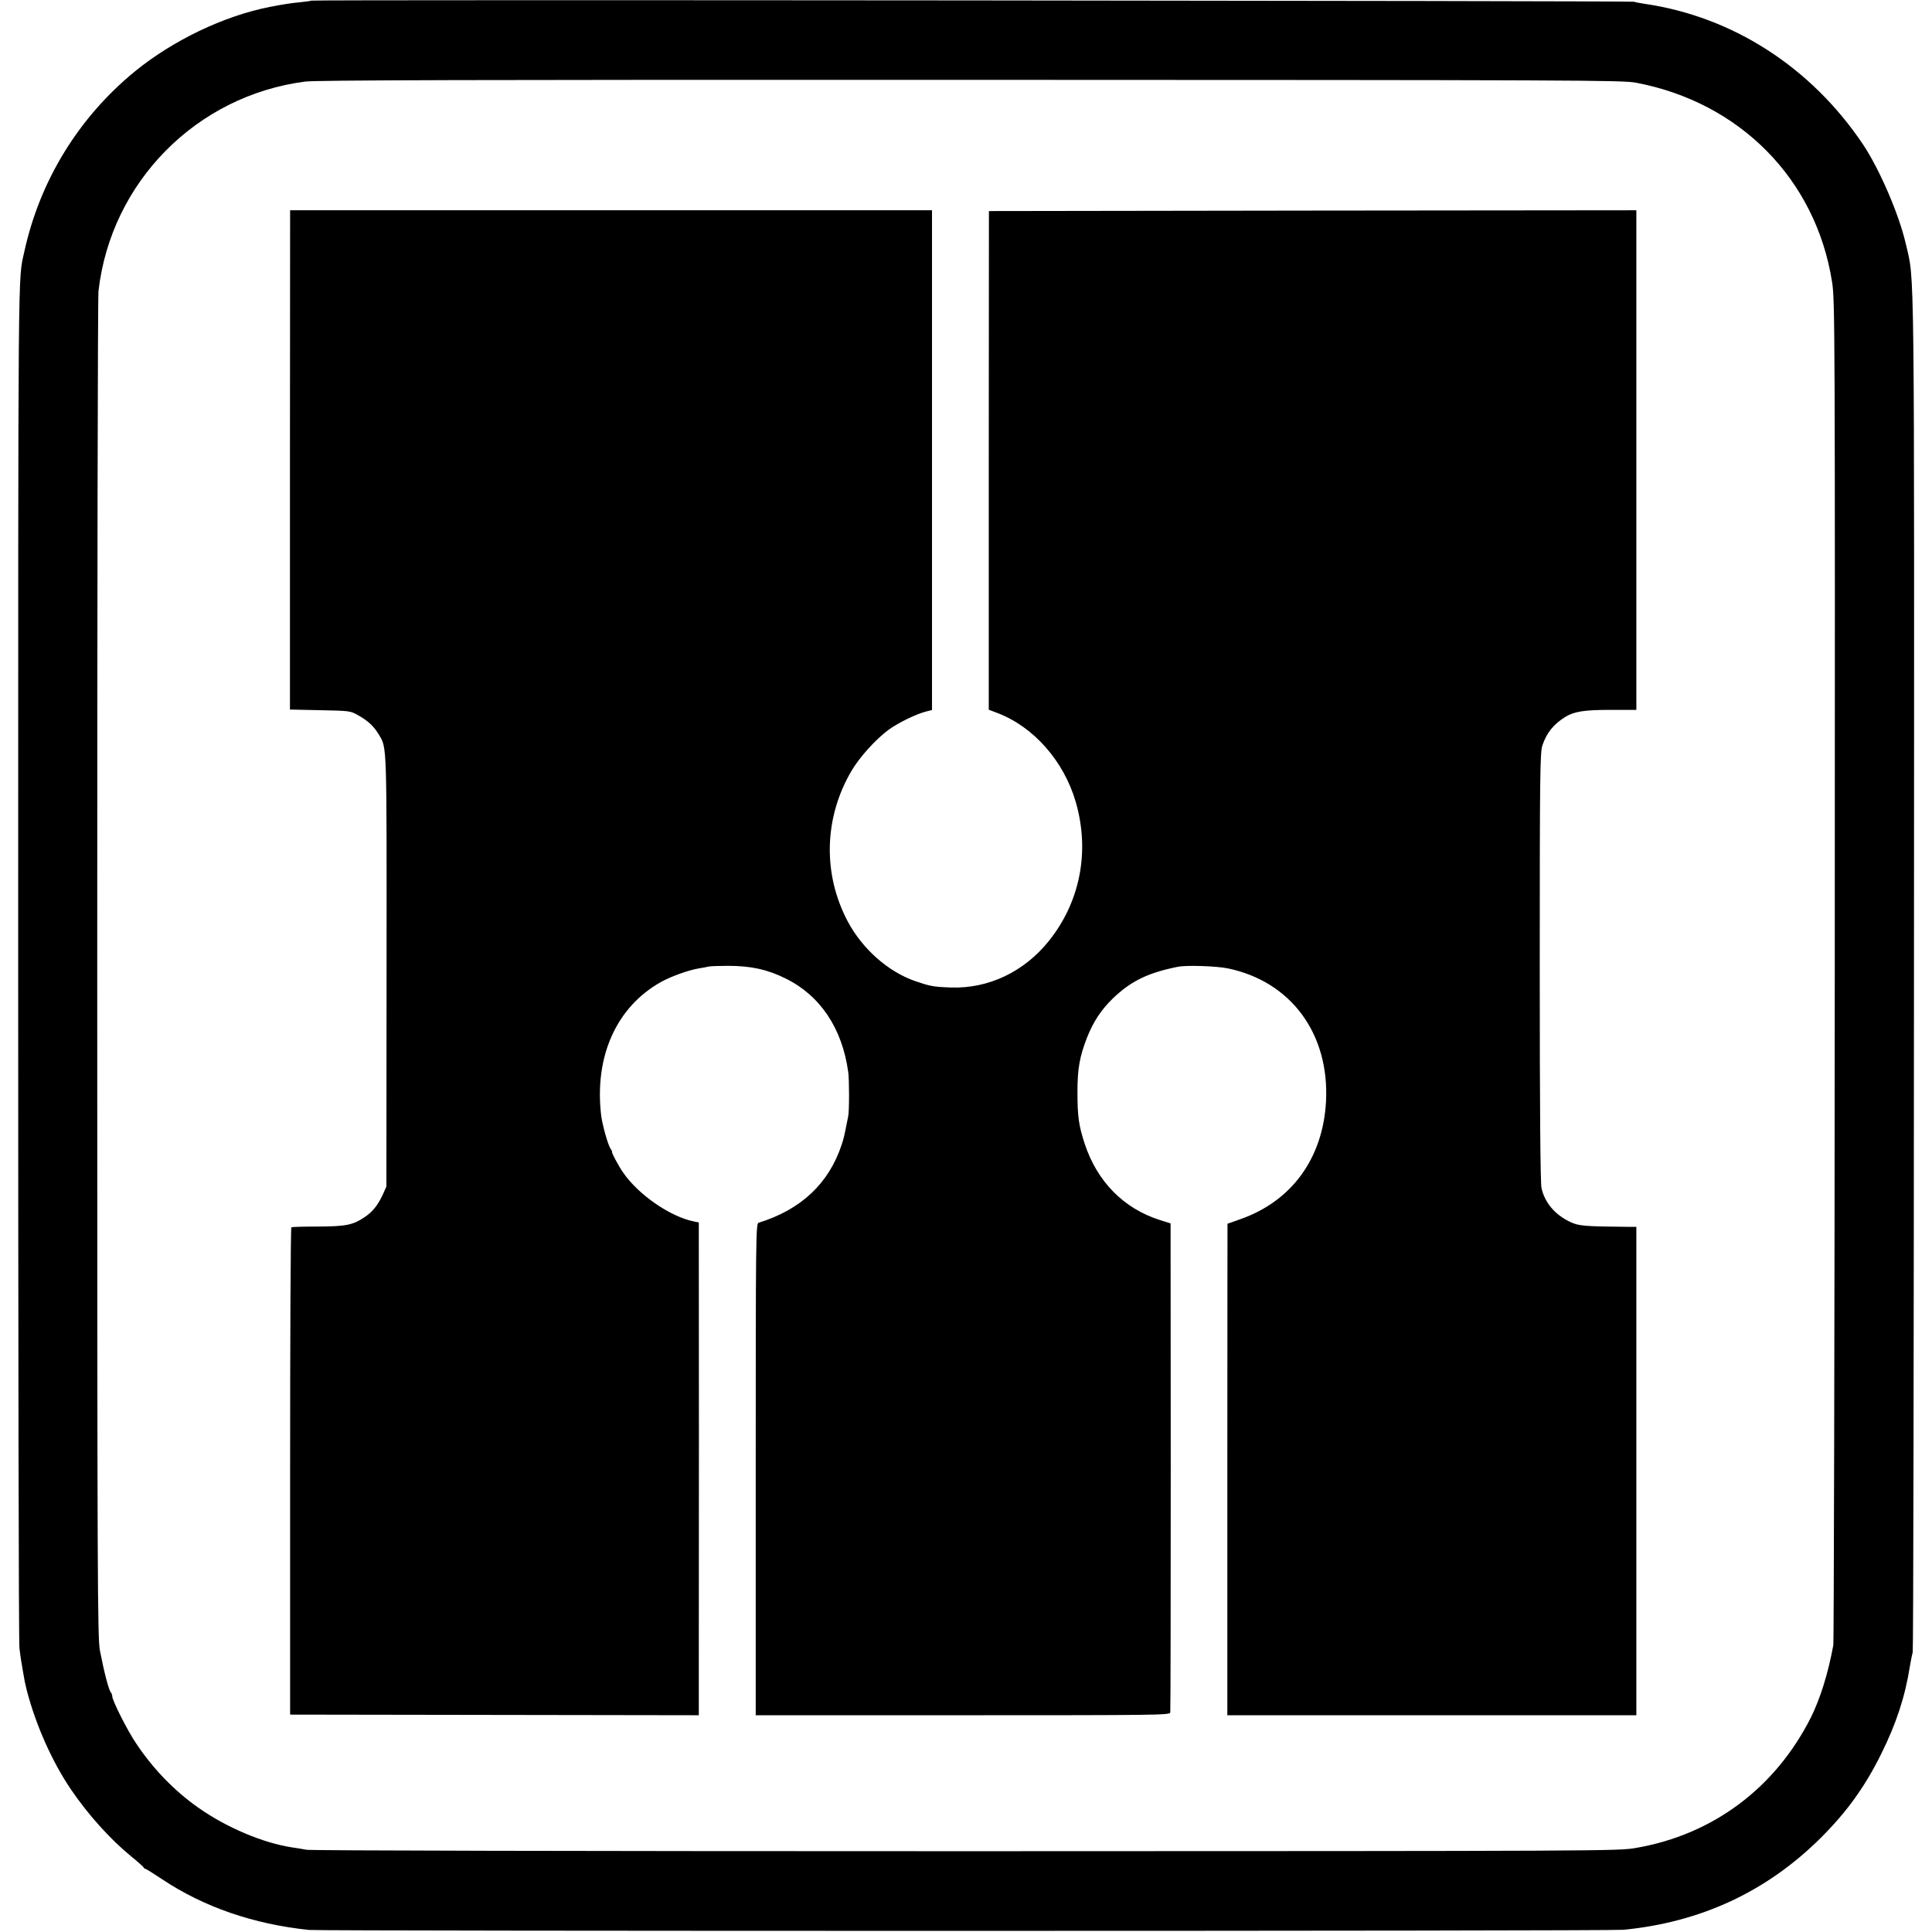 <?xml version="1.0" standalone="no"?>
<!DOCTYPE svg PUBLIC "-//W3C//DTD SVG 20010904//EN"
 "http://www.w3.org/TR/2001/REC-SVG-20010904/DTD/svg10.dtd">
<svg version="1.0" xmlns="http://www.w3.org/2000/svg"
 width="1222pt" height="1222pt" viewBox="0 0 1222 1222"
 preserveAspectRatio="xMidYMid meet">
<g transform="translate(0,1222) scale(0.1,-0.1)"
fill="#000000" stroke="none">
<path d="M1969 12216 c-2 -2 -33 -6 -69 -10 -56 -5 -114 -14 -195 -30 -292
-58 -610 -211 -851 -407 -357 -292 -602 -692 -700 -1140 -41 -189 -39 52 -39
-4494 0 -2354 3 -4307 8 -4340 4 -33 9 -69 11 -80 2 -11 7 -40 11 -65 11 -65
12 -71 24 -120 57 -220 161 -454 281 -630 108 -159 249 -315 380 -422 41 -33
76 -65 78 -69 2 -5 7 -9 11 -9 4 0 52 -30 106 -66 264 -176 577 -284 929 -321
80 -8 8231 -8 8315 1 490 48 906 242 1247 581 165 164 280 324 382 530 96 193
152 364 182 555 6 36 14 76 18 90 4 14 7 1949 8 4300 2 4638 5 4359 -52 4609
-43 186 -166 471 -270 627 -328 489 -825 809 -1383 890 -25 4 -55 9 -66 13
-21 6 -8359 14 -8366 7z m8378 -519 c658 -124 1139 -611 1241 -1261 18 -115
19 -252 17 -4350 -1 -2327 -6 -4249 -9 -4271 -33 -179 -82 -337 -142 -458
-225 -446 -619 -741 -1105 -825 -113 -20 -162 -20 -4234 -21 -2491 0 -4142 4
-4175 9 -30 6 -72 12 -92 15 -185 28 -418 127 -596 253 -149 105 -284 244
-391 405 -55 81 -151 271 -151 298 0 8 -4 19 -9 25 -13 15 -41 120 -69 264
-15 79 -17 407 -17 4310 0 2324 3 4254 8 4290 79 688 619 1235 1307 1324 74 9
1012 12 4210 11 3858 -1 4121 -2 4207 -18z"/>
<path d="M1834 9311 l0 -1579 191 -4 c187 -4 191 -4 240 -32 63 -35 100 -70
131 -122 52 -88 50 -32 49 -1494 l-1 -1365 -22 -49 c-31 -67 -64 -110 -115
-144 -74 -50 -117 -59 -294 -60 -89 0 -166 -2 -170 -5 -5 -3 -8 -698 -8 -1544
l0 -1538 1293 -2 1292 -2 0 317 c1 340 1 2597 0 2723 l0 77 -30 6 c-151 30
-353 170 -449 310 -31 45 -76 130 -70 132 2 0 -1 7 -7 15 -17 21 -54 151 -62
217 -43 372 98 684 379 841 63 35 174 75 240 86 24 4 53 9 64 12 11 2 65 4
120 4 145 0 250 -23 366 -81 218 -108 356 -315 394 -590 7 -46 7 -248 0 -280
-3 -14 -7 -36 -10 -50 -14 -71 -18 -89 -31 -129 -81 -246 -257 -412 -526 -495
-17 -5 -18 -88 -18 -1560 l0 -1555 1309 0 c1230 0 1309 1 1313 17 2 9 3 709 3
1556 l-1 1538 -70 22 c-227 73 -394 242 -473 481 -38 117 -46 172 -46 330 0
146 14 222 60 341 40 101 89 176 163 248 114 110 222 163 412 201 55 11 241 5
316 -10 400 -83 644 -414 621 -844 -20 -357 -216 -627 -538 -741 -46 -17 -84
-30 -85 -30 0 0 -1 -700 -1 -1555 l0 -1554 1294 0 1293 0 0 1545 0 1544 -42 0
c-291 3 -322 5 -378 32 -95 45 -160 122 -180 214 -7 30 -11 500 -11 1399 0
1227 2 1357 17 1401 27 79 69 132 144 179 57 35 119 45 289 45 l161 0 0 1580
0 1580 -2047 -2 -2048 -3 -1 -1577 0 -1577 55 -21 c229 -87 420 -304 495 -562
91 -313 28 -634 -171 -881 -157 -195 -382 -301 -618 -293 -114 4 -131 8 -228
41 -171 60 -332 203 -424 375 -160 300 -152 656 22 953 51 87 153 200 234 260
58 43 172 99 236 116 l40 10 0 1581 0 1580 -2030 0 -2030 0 -1 -1579z"/>
</g>
</svg>
